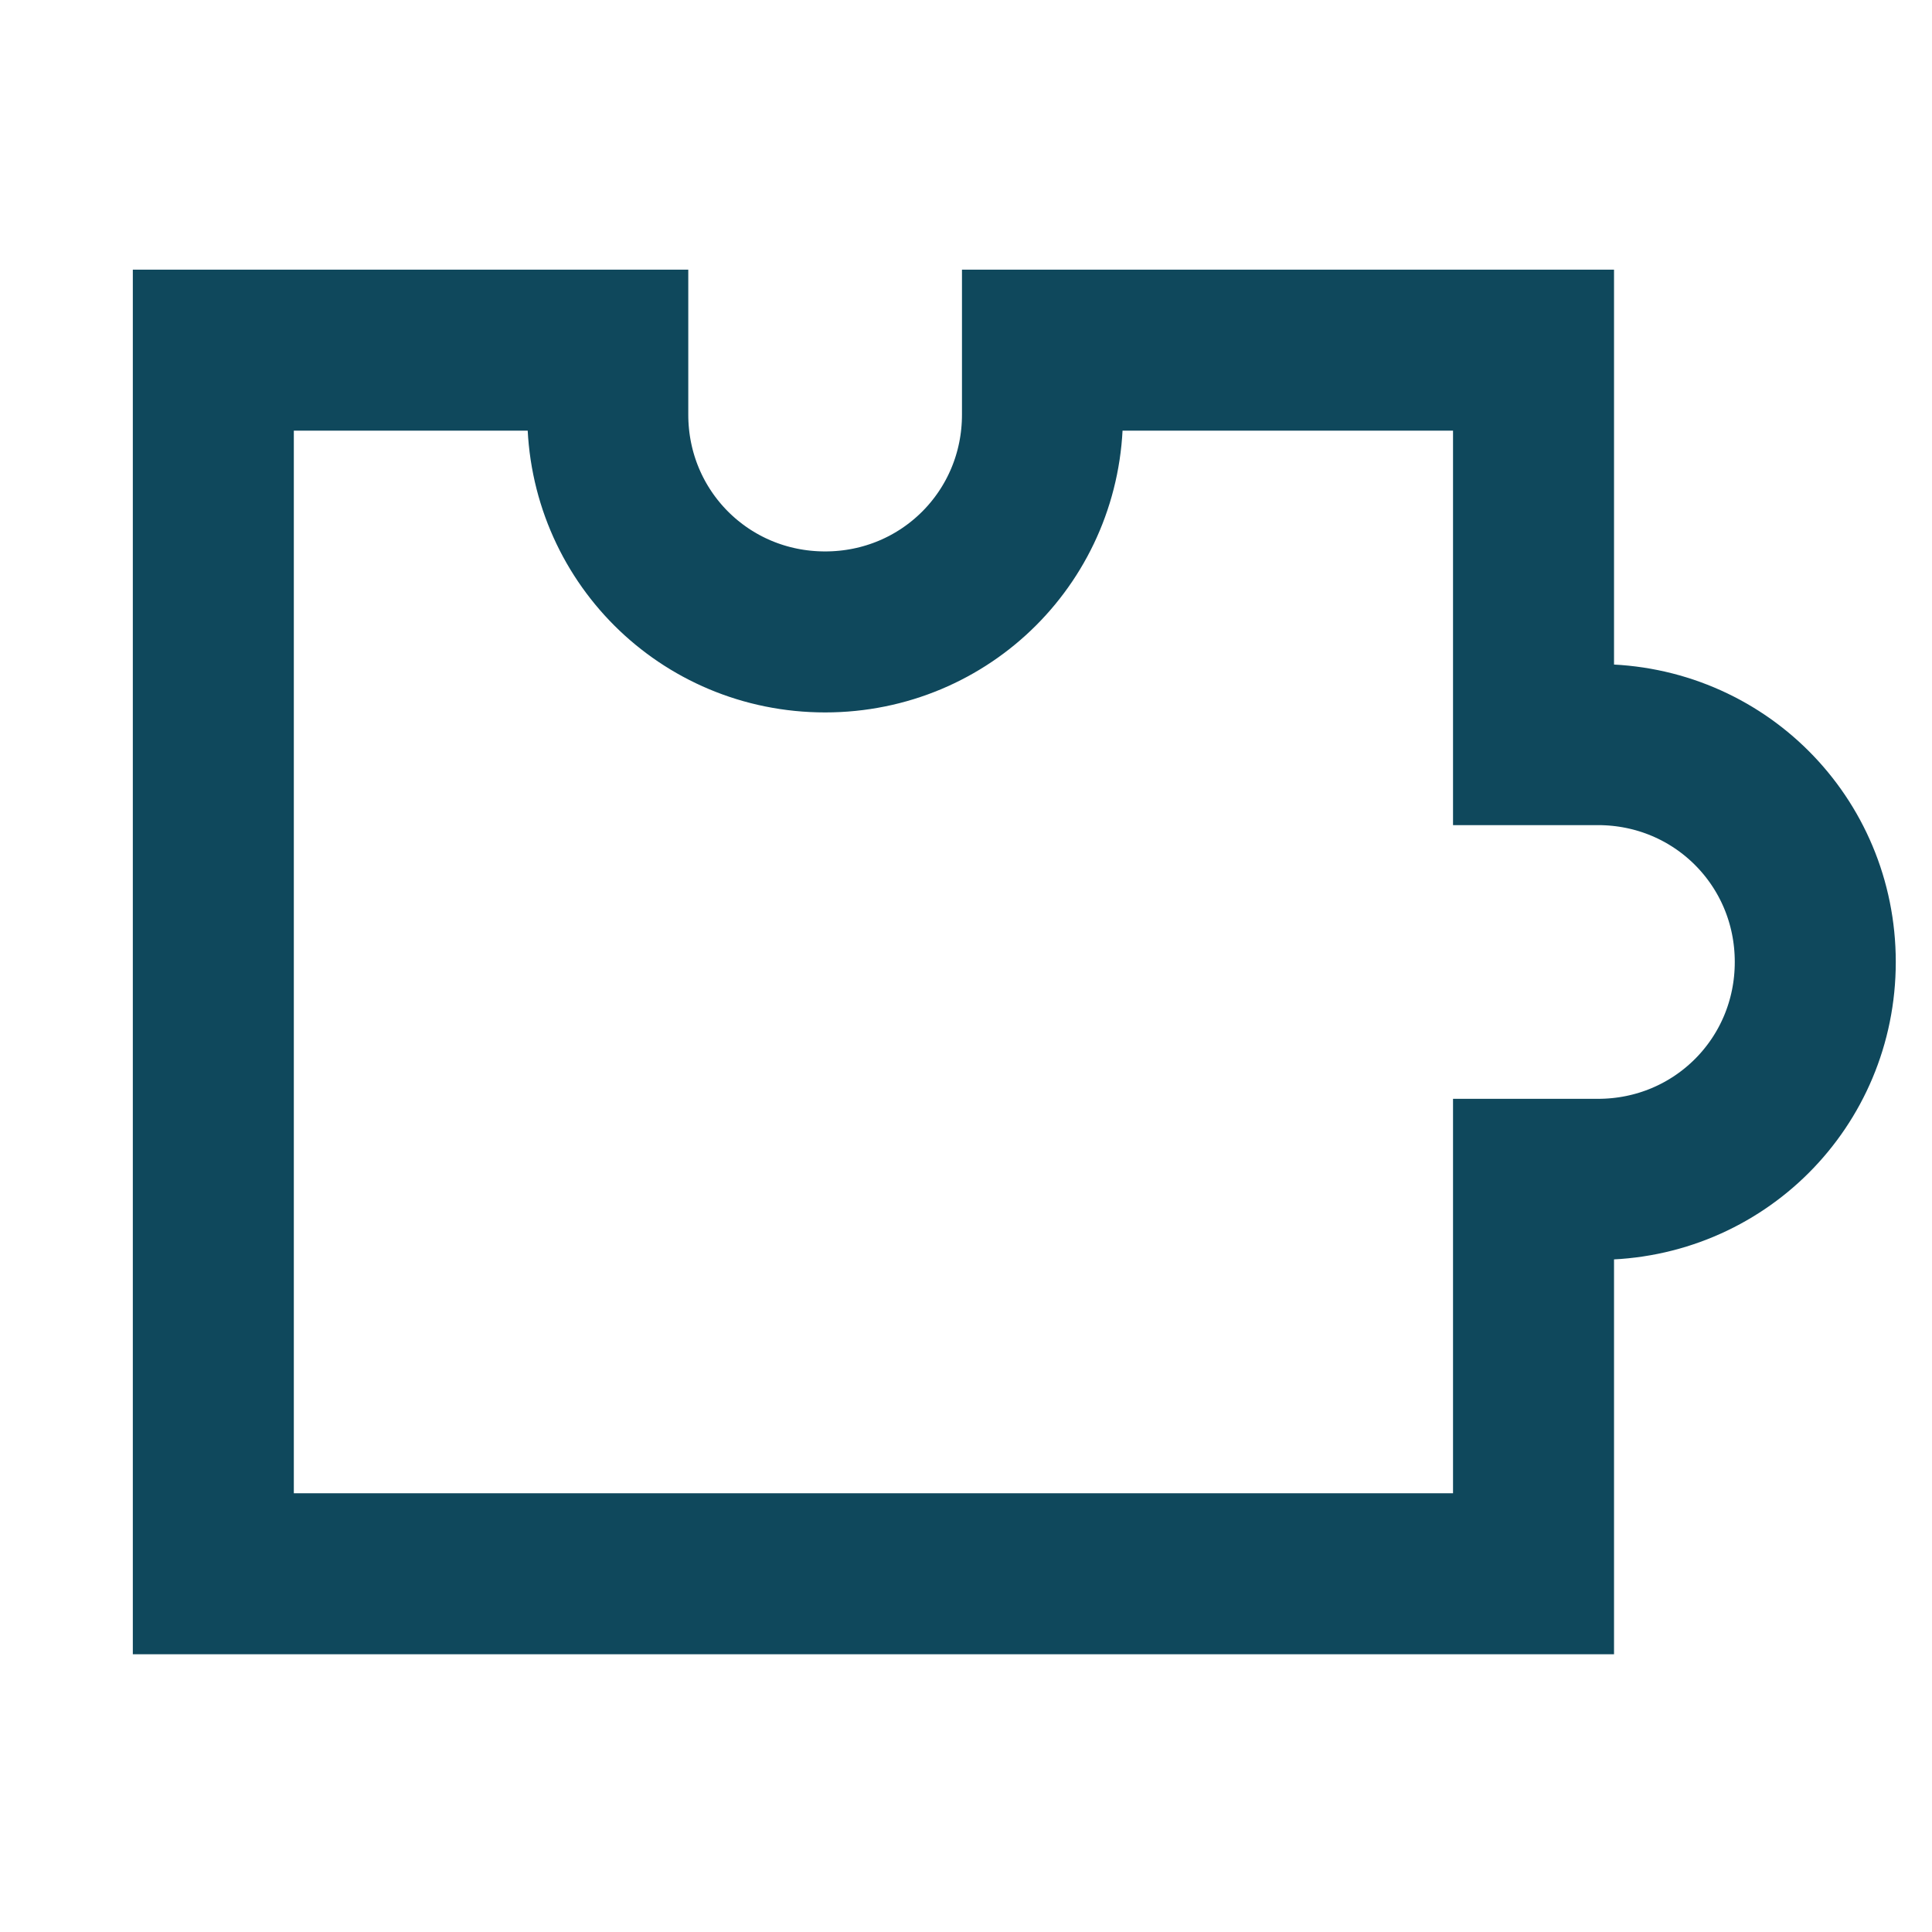 <svg width="24" height="24" viewBox="0 0 24 24" fill="none" xmlns="http://www.w3.org/2000/svg">
<path d="M2.65 19.45L2.65 4.35L7.55 4.35L7.55 5.15C7.55 6.65 8.75 7.85 10.25 7.85C11.75 7.85 12.95 6.65 12.95 5.15L12.95 4.35L19.05 4.35L19.05 9.25L19.85 9.25C21.35 9.25 22.55 10.45 22.55 11.95C22.55 13.45 21.35 14.65 19.85 14.65L19.05 14.65L19.05 19.55L2.65 19.55L2.65 19.45Z" stroke="#0F485C" stroke-width="2" stroke-miterlimit="10"/>
</svg>
